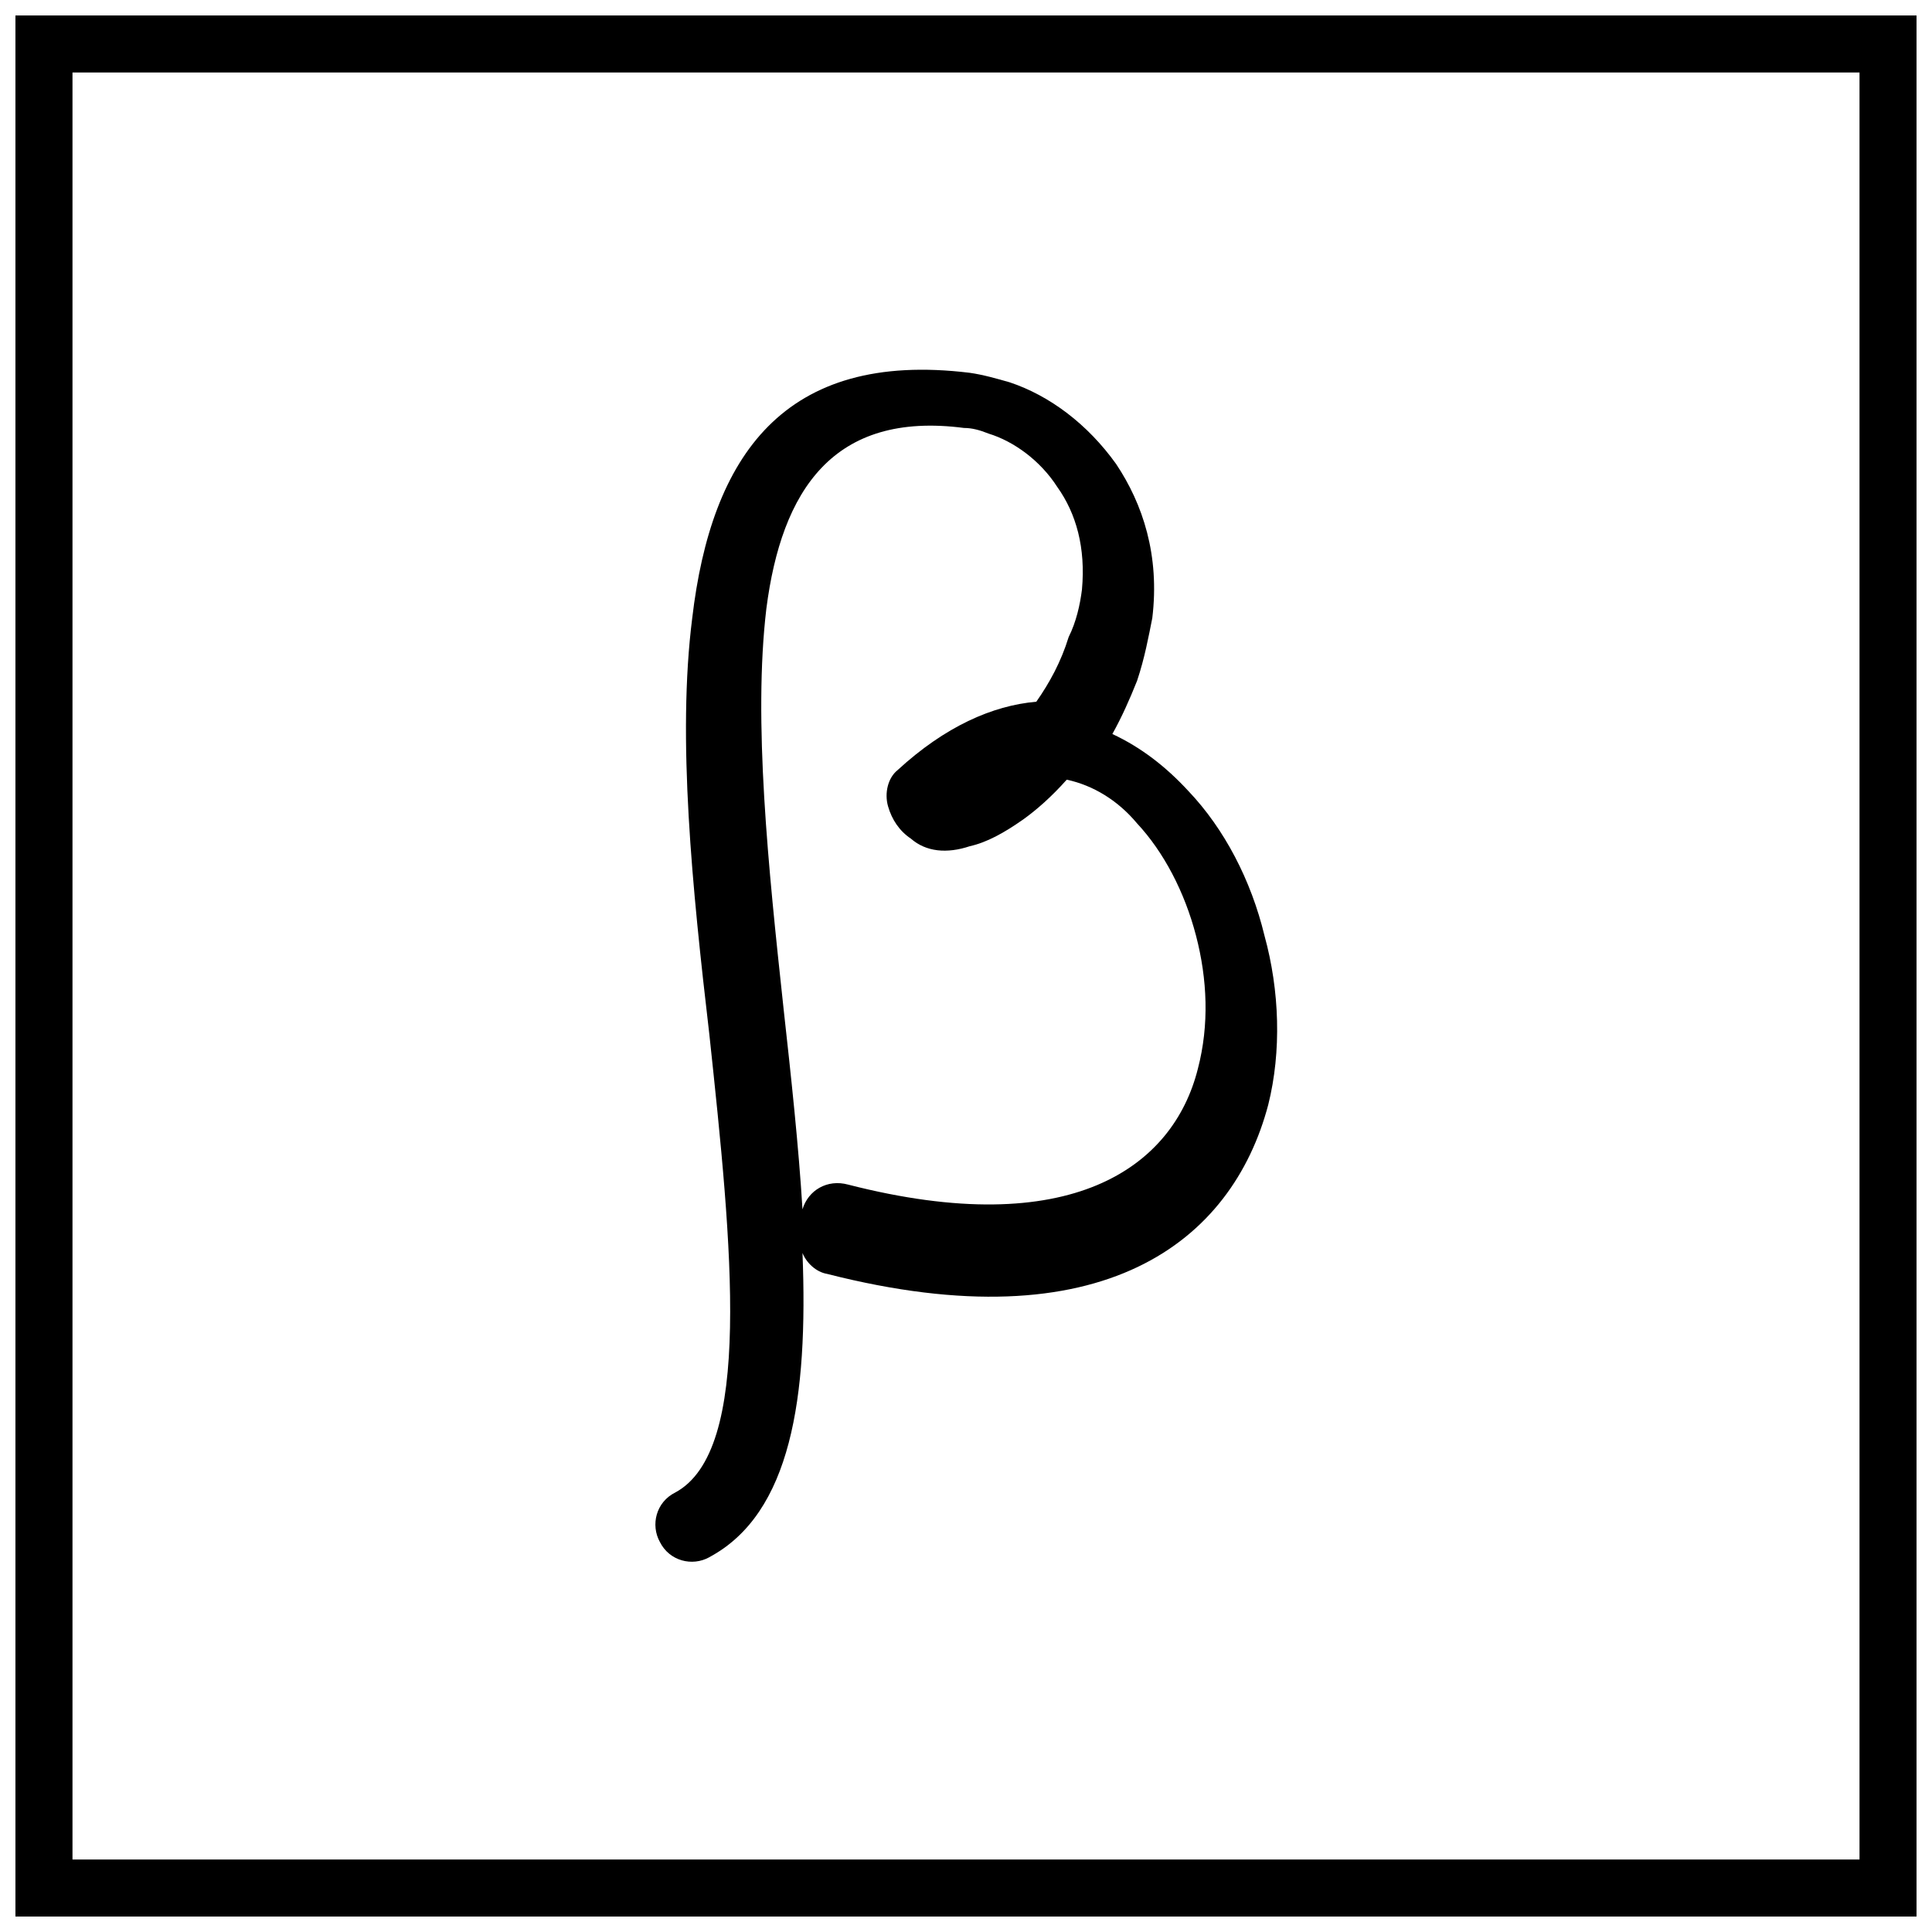 <?xml version="1.0" encoding="UTF-8"?>
<!-- Uploaded to: ICON Repo, www.iconrepo.com, Generator: ICON Repo Mixer Tools -->
<svg width="800px" height="800px" version="1.1" viewBox="144 144 512 512" xmlns="http://www.w3.org/2000/svg">
 <defs>
  <clipPath id="a">
   <path d="m148.09 148.09h503.81v503.81h-503.81z"/>
  </clipPath>
 </defs>
 <path d="m331.98 556.68c-4.535 2.519-10.578 1.008-13.098-4.031-2.519-4.535-1.008-10.578 4.031-13.098 20.656-11.082 15.113-64.992 9.07-121.42-4.535-38.793-8.566-78.594-4.535-110.34 5.039-42.824 24.184-71.039 73.555-64.992 3.527 0.504 7.055 1.512 10.578 2.519 10.578 3.527 20.656 11.082 28.215 21.664 7.055 10.578 11.586 24.184 9.574 40.809-1.008 5.039-2.016 10.578-4.031 16.625-2.016 5.039-4.031 9.574-6.551 14.105 7.559 3.527 14.105 8.566 20.152 15.113 9.574 10.078 16.625 23.68 20.152 38.289 4.031 14.609 4.535 30.73 1.008 44.84-9.574 36.273-43.832 63.48-116.88 44.84-3.023-0.504-5.543-3.023-6.551-5.543 1.512 38.289-3.023 69.023-24.688 80.609zm19.648-145.6c2.016 18.137 4.031 36.777 5.039 53.402 1.512-5.039 6.551-8.062 12.09-6.551 58.945 15.113 86.152-4.535 92.699-30.73 3.023-11.586 2.519-23.68-0.504-35.266-3.023-11.586-8.566-22.168-15.617-29.727-5.039-6.047-11.586-10.078-18.641-11.586-4.031 4.535-8.062 8.062-11.586 10.578-5.039 3.527-9.574 6.047-14.105 7.055-6.047 2.016-11.586 1.512-15.617-2.016-3.023-2.016-5.039-5.039-6.047-8.566-1.008-3.527 0-7.559 2.519-9.574 12.594-11.586 25.191-17.129 36.777-18.137 3.527-5.039 6.551-10.578 8.566-17.129 2.016-4.031 3.023-8.566 3.527-12.594 1.008-11.082-1.512-20.152-6.551-27.207-4.535-7.055-11.586-12.09-18.137-14.105-2.519-1.008-4.535-1.512-6.551-1.512-34.762-4.535-48.367 16.625-52.395 47.863-3.527 29.727 0.504 68.52 4.535 105.8z"/>
 <g clip-path="url(#a)">
  <path d="m150.61 138.02h511.36v523.96h-523.96v-523.96zm486.18 25.191h-473.58v473.58h473.58z"/>
 </g>
</svg>